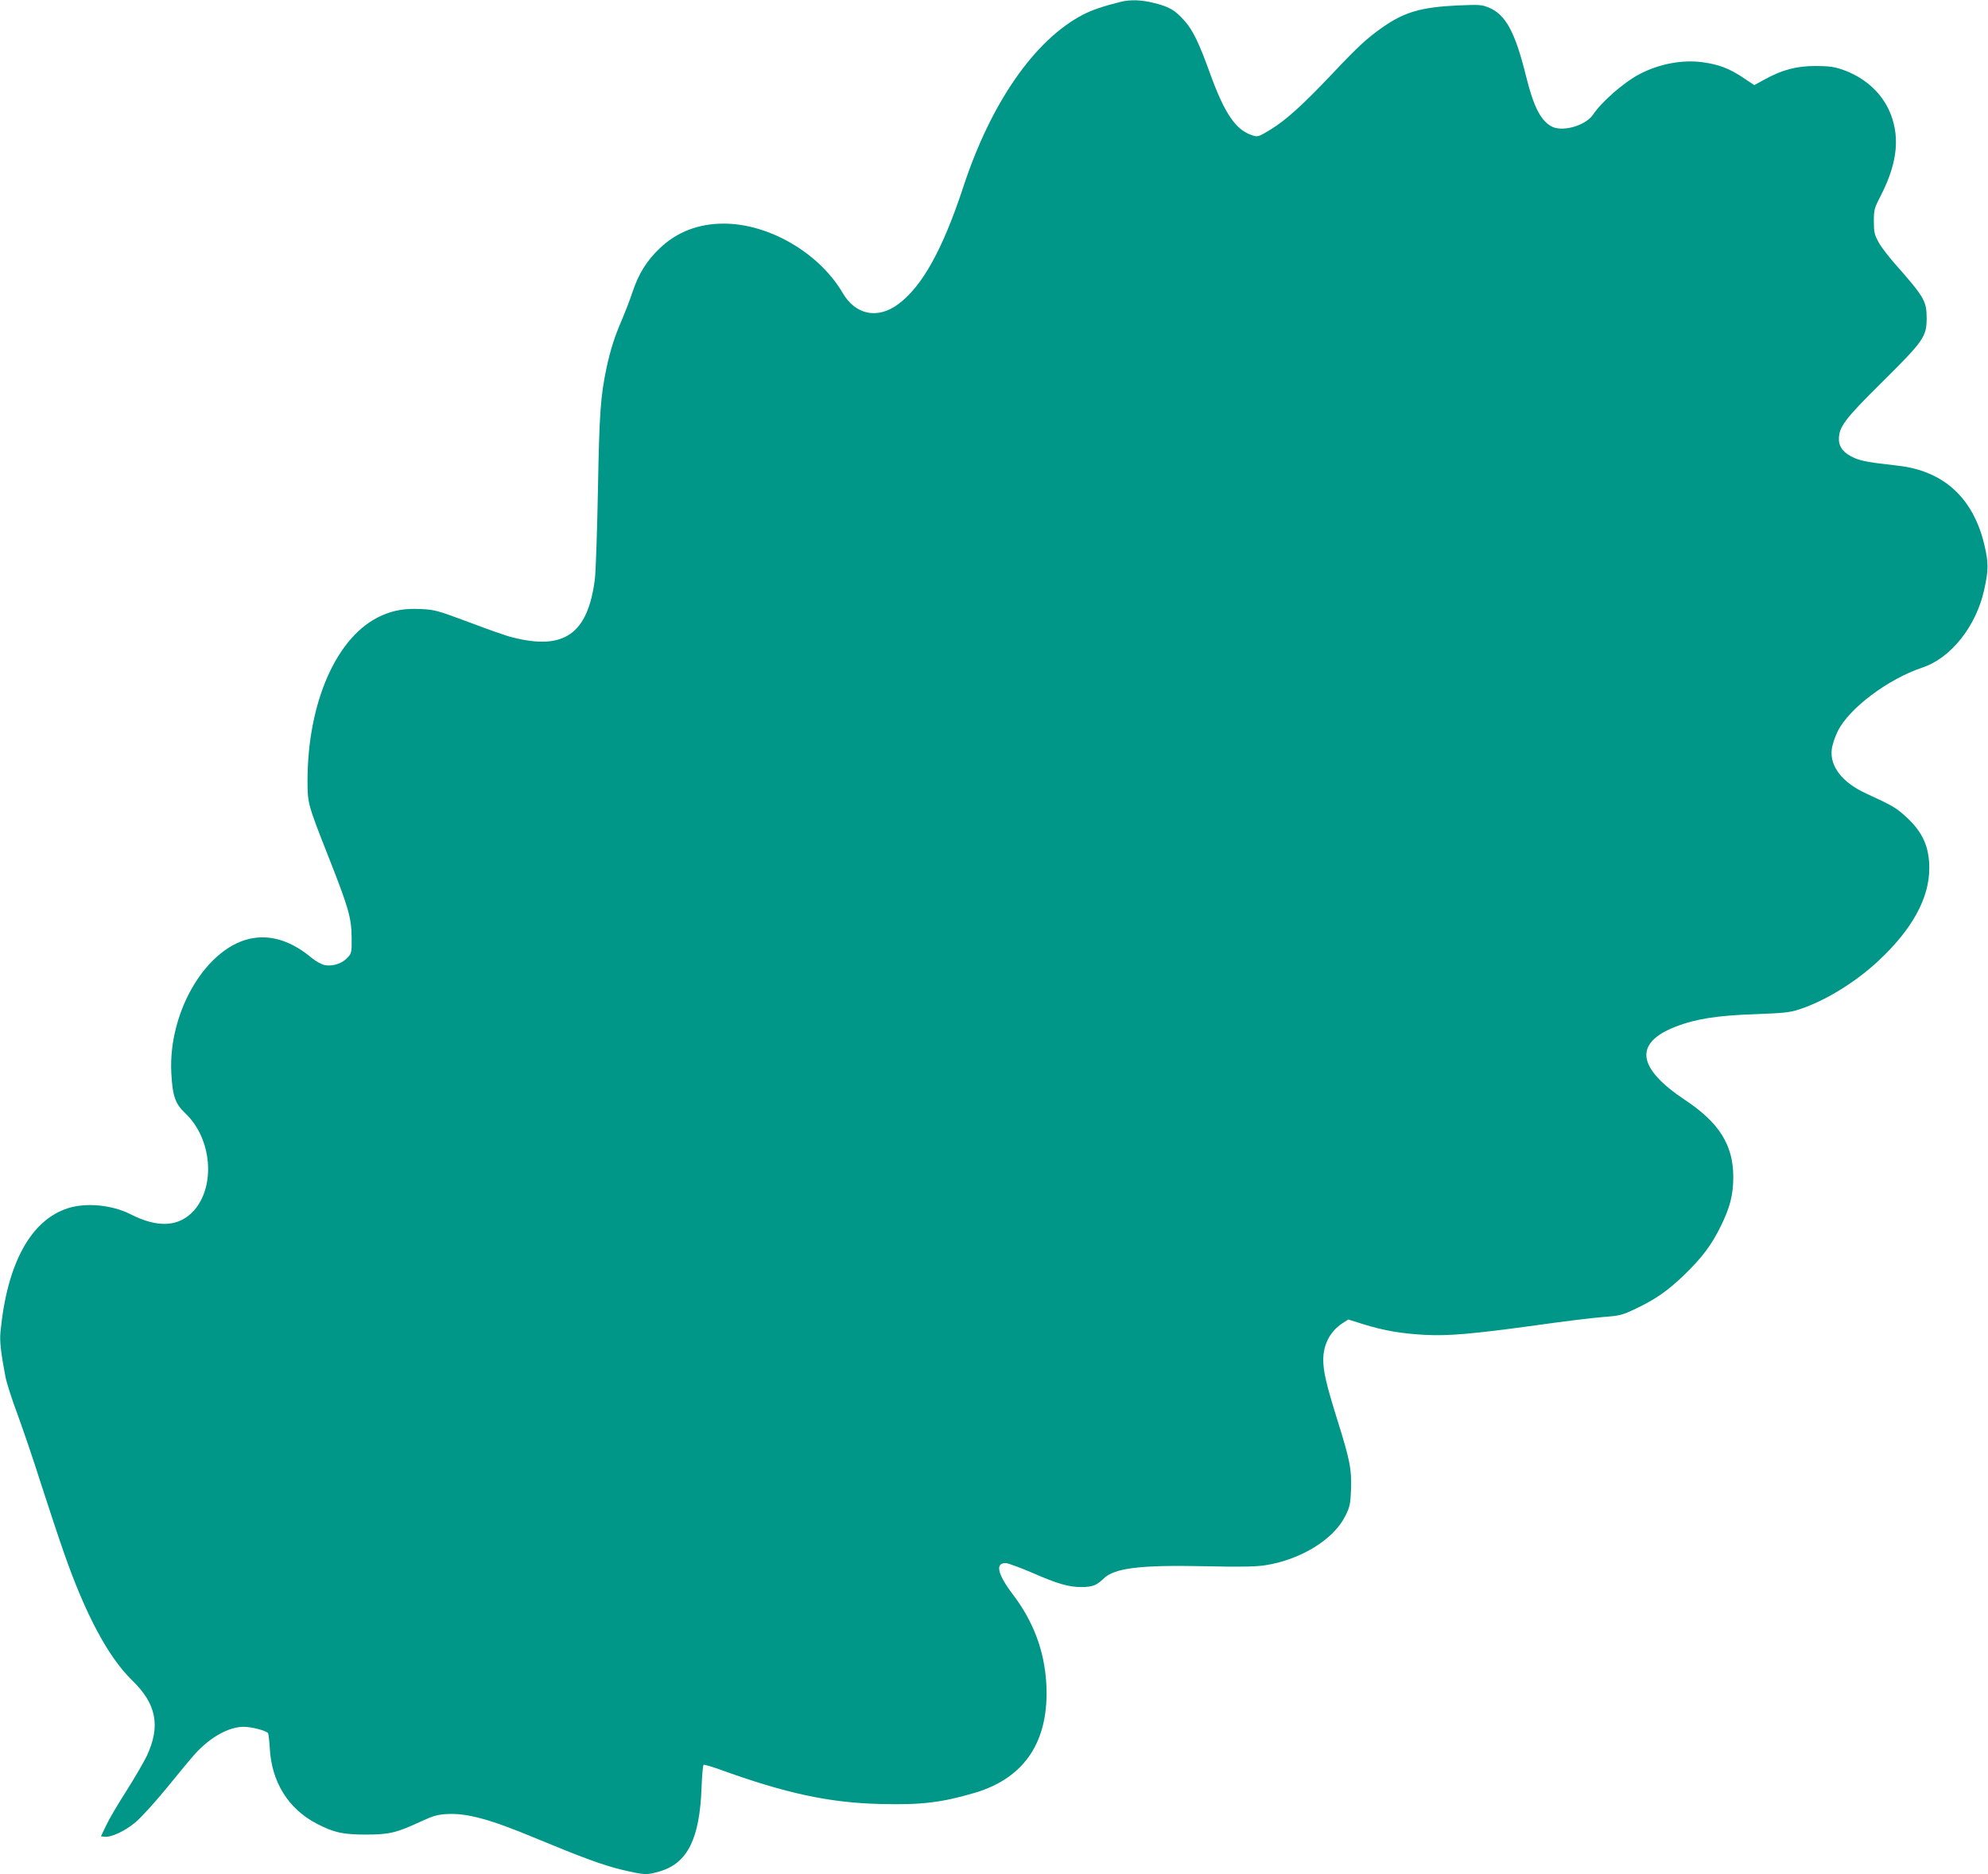 <?xml version="1.0" standalone="no"?>
<!DOCTYPE svg PUBLIC "-//W3C//DTD SVG 20010904//EN"
 "http://www.w3.org/TR/2001/REC-SVG-20010904/DTD/svg10.dtd">
<svg version="1.0" xmlns="http://www.w3.org/2000/svg"
 width="1280pt" height="1207pt" viewBox="0 0 1280 1207"
 preserveAspectRatio="xMidYMid meet">
<g transform="translate(0,1207) scale(0.1,-0.1)"
fill="#009688" stroke="none">
<path d="M7215 12058 c-113 -28 -186 -53 -245 -84 -310 -163 -591 -568 -768
-1109 -133 -403 -264 -639 -419 -754 -132 -98 -275 -69 -357 72 -151 258 -475
447 -766 447 -162 0 -301 -53 -411 -158 -84 -79 -138 -165 -178 -287 -16 -49
-48 -130 -69 -180 -44 -100 -73 -192 -97 -305 -38 -181 -46 -285 -55 -780 -5
-272 -14 -533 -20 -580 -45 -353 -198 -460 -532 -374 -35 8 -160 52 -278 97
-201 75 -221 81 -309 85 -103 5 -176 -7 -256 -43 -285 -127 -475 -554 -475
-1065 0 -142 3 -152 130 -475 134 -339 153 -404 154 -532 1 -99 0 -102 -29
-132 -34 -37 -94 -55 -144 -46 -19 4 -56 24 -81 44 -127 107 -254 150 -379
130 -294 -46 -549 -466 -528 -869 8 -149 25 -198 91 -260 169 -160 196 -464
56 -624 -95 -107 -232 -116 -410 -25 -119 60 -283 76 -401 39 -241 -76 -394
-357 -436 -798 -6 -60 3 -135 32 -288 8 -40 43 -150 79 -245 35 -96 103 -295
150 -444 48 -148 114 -349 148 -445 138 -396 285 -671 438 -820 157 -152 185
-293 96 -486 -19 -39 -77 -140 -131 -225 -54 -84 -113 -184 -131 -223 l-34
-71 23 -3 c42 -5 131 36 199 93 38 32 128 131 207 228 77 95 157 191 178 214
99 108 217 173 312 173 52 0 146 -25 157 -41 3 -6 8 -49 11 -96 11 -217 119
-392 303 -487 109 -57 169 -70 315 -70 150 0 196 11 350 82 81 38 113 47 170
50 130 8 281 -33 575 -156 294 -122 434 -174 556 -203 146 -34 157 -35 245 -9
176 53 254 210 266 538 3 78 9 145 13 147 5 3 52 -11 105 -30 422 -153 703
-214 1032 -222 264 -7 396 9 613 73 321 97 476 334 457 699 -12 212 -81 399
-213 574 -102 134 -119 208 -47 205 16 -1 92 -29 169 -62 162 -71 235 -92 315
-92 72 0 100 11 143 53 70 70 236 90 656 81 221 -5 327 -3 384 6 230 35 444
167 518 318 30 60 33 77 37 174 4 130 -8 188 -91 453 -68 218 -88 304 -88 379
0 97 44 182 121 233 l40 26 102 -32 c130 -40 241 -59 392 -67 152 -8 308 6
710 61 176 25 372 49 437 54 108 8 123 12 211 54 126 60 204 114 310 216 115
111 177 193 237 316 59 120 80 201 80 316 0 204 -90 349 -310 495 -311 207
-332 368 -60 473 128 50 270 72 510 80 183 7 226 11 285 31 164 53 366 177
512 315 216 202 325 402 325 594 0 140 -44 236 -154 335 -59 54 -85 69 -250
145 -156 71 -237 175 -224 285 3 28 20 80 38 116 72 148 324 337 545 411 183
60 346 265 398 499 29 130 29 175 1 294 -72 300 -261 473 -554 507 -188 21
-235 30 -283 50 -66 29 -99 69 -99 120 0 80 37 130 279 369 266 264 286 292
286 410 0 111 -14 136 -205 352 -41 47 -89 109 -105 139 -26 48 -30 64 -30
134 0 75 3 85 47 170 109 214 124 389 48 551 -56 118 -163 209 -298 256 -53
18 -89 23 -172 23 -123 0 -213 -24 -325 -85 l-70 -38 -72 48 c-88 59 -157 85
-259 99 -128 18 -277 -9 -403 -74 -98 -49 -248 -179 -303 -262 -50 -75 -207
-117 -274 -74 -68 42 -111 129 -159 323 -70 282 -130 392 -236 438 -49 20 -61
21 -203 15 -234 -11 -343 -42 -483 -140 -101 -71 -158 -123 -323 -298 -189
-200 -301 -302 -402 -363 -78 -47 -79 -47 -119 -34 -104 35 -176 142 -269 400
-70 194 -110 277 -165 338 -60 67 -96 88 -191 112 -84 21 -154 24 -219 8z"/>
</g>
</svg>
